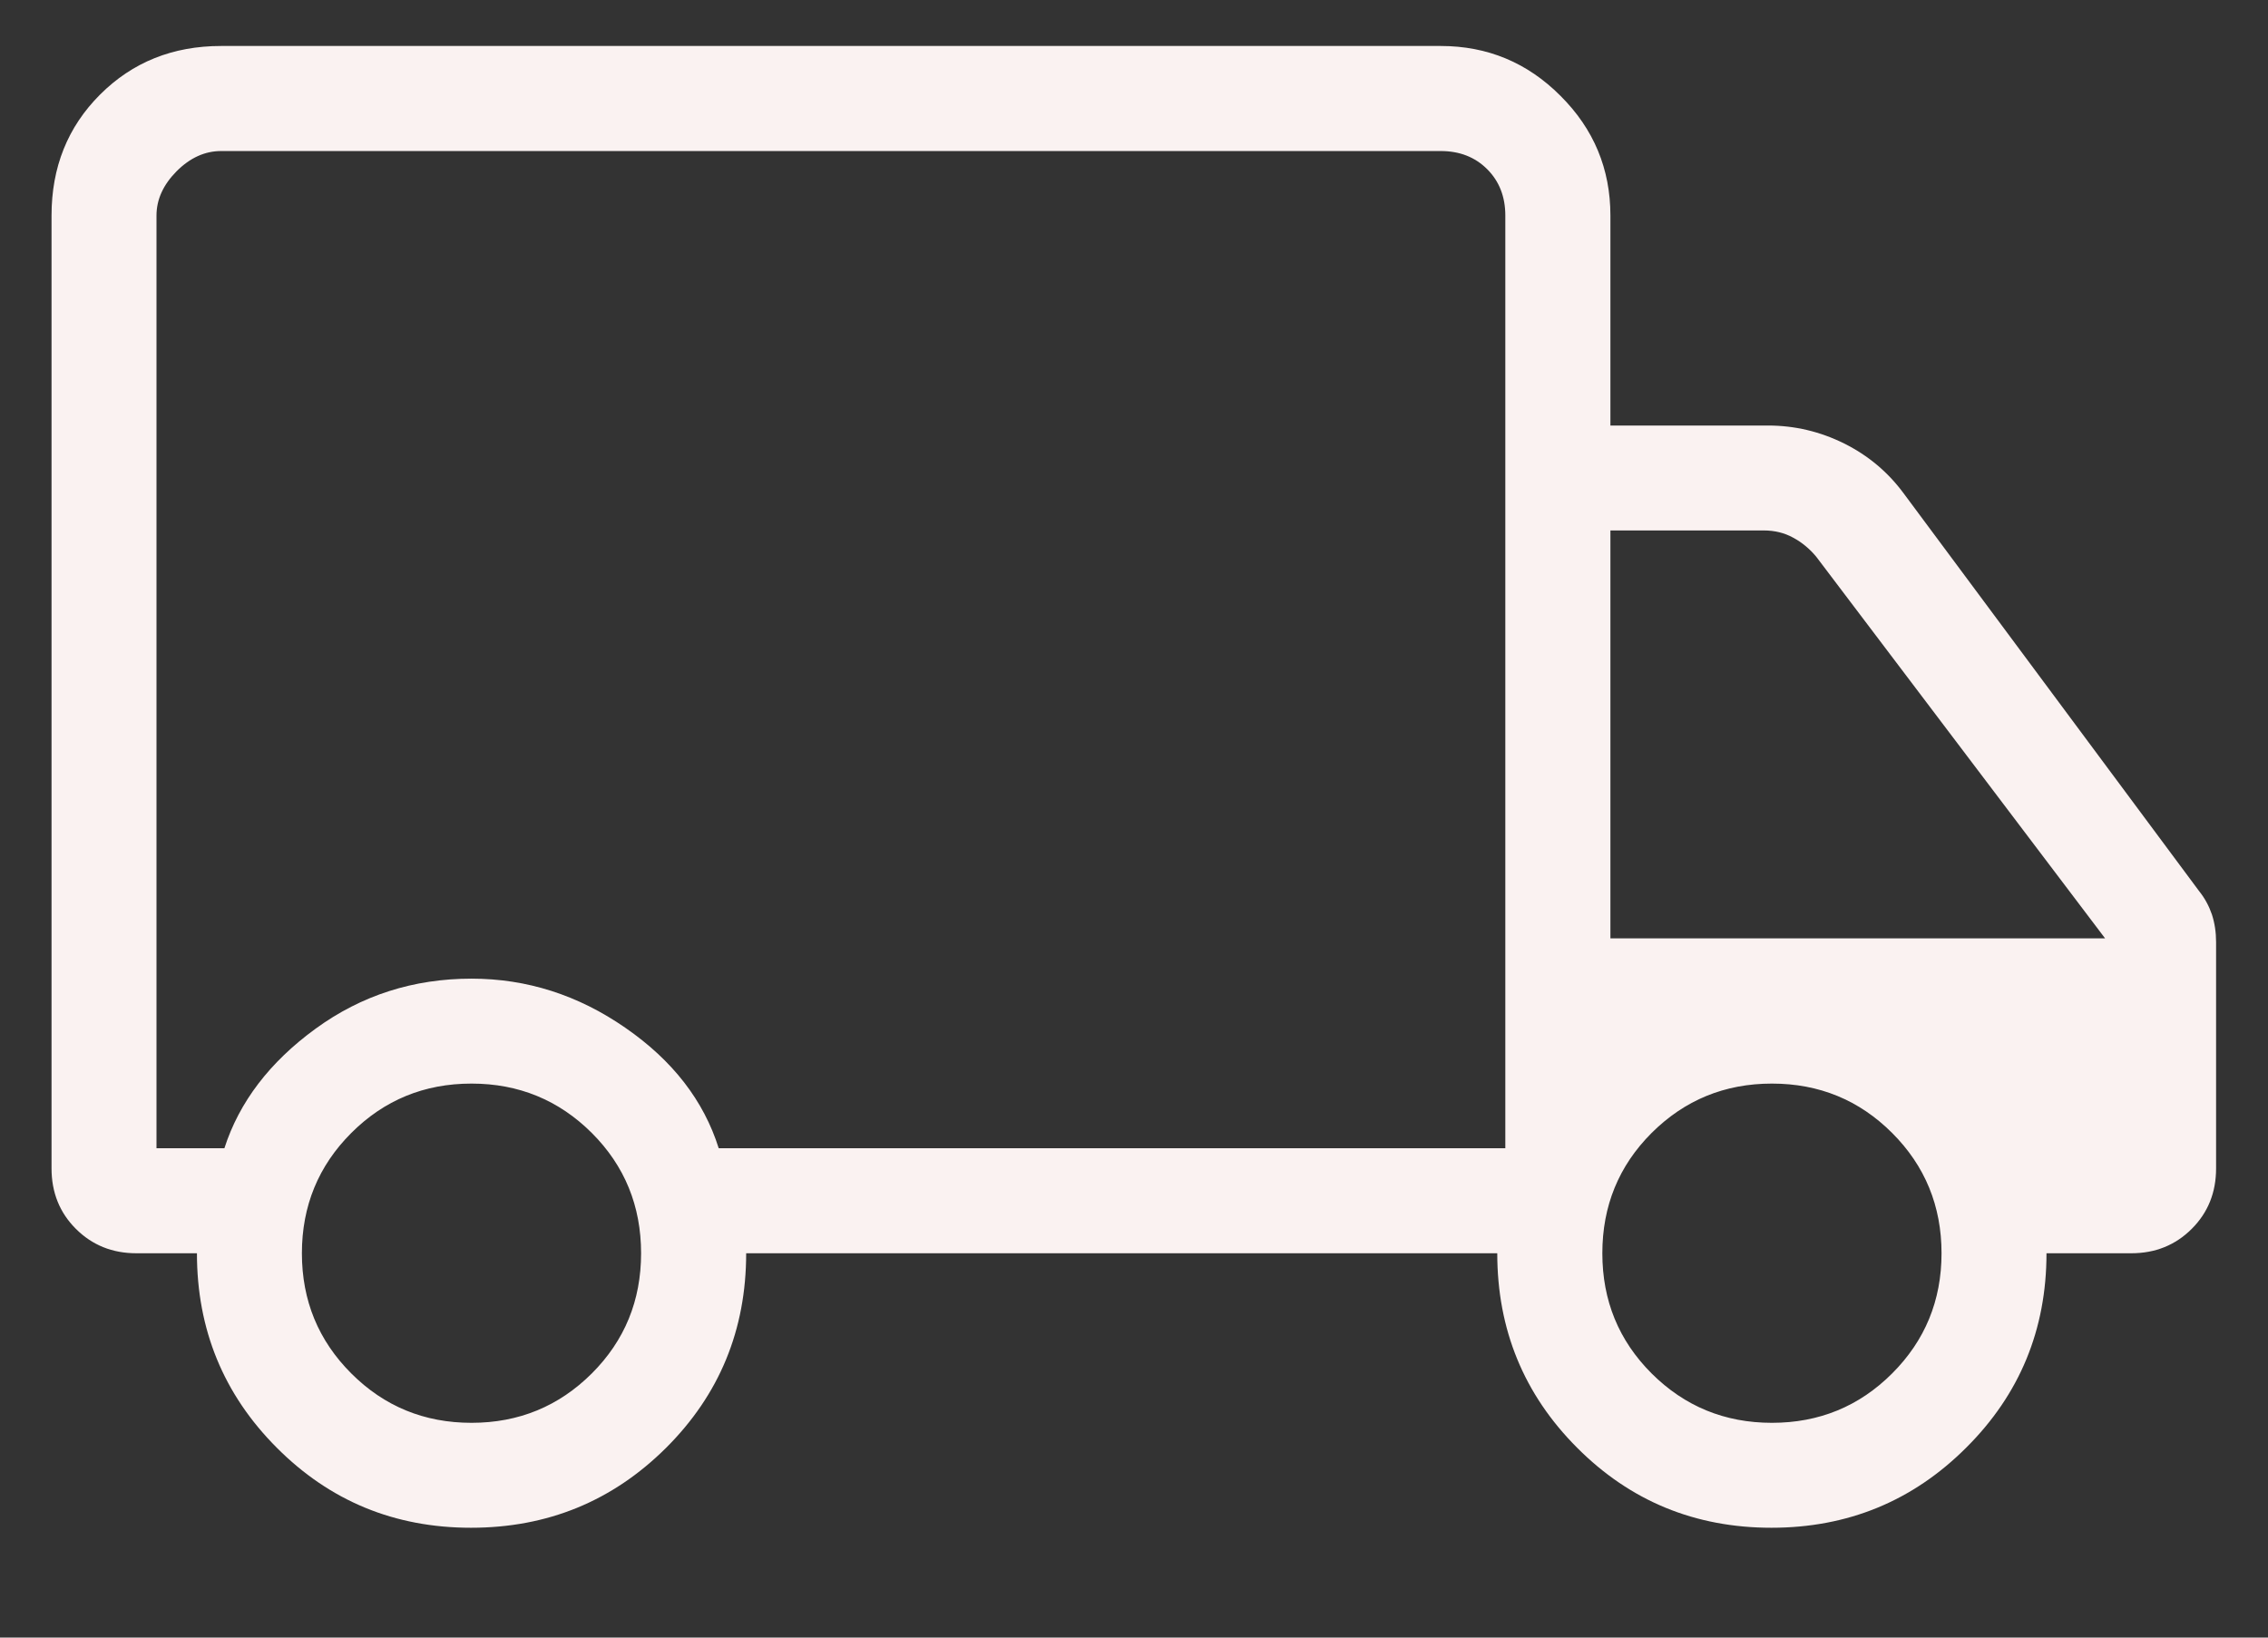 <svg width="18" height="13" viewBox="0 0 18 13" fill="none" xmlns="http://www.w3.org/2000/svg">
<rect x="0" y="0" width="18" height="13" fill="#333333" stroke="none"/>
<path d="M3.738 12.128C3.132 12.128 2.618 11.916 2.196 11.492C1.774 11.069 1.563 10.554 1.563 9.949H1.082C0.891 9.949 0.731 9.884 0.602 9.755C0.473 9.626 0.409 9.466 0.409 9.275V1.711C0.409 1.328 0.537 1.008 0.794 0.751C1.051 0.494 1.371 0.365 1.755 0.365H11.434C11.805 0.365 12.122 0.497 12.385 0.761C12.649 1.024 12.781 1.341 12.781 1.711V3.378H14.031C14.244 3.378 14.446 3.426 14.637 3.521C14.827 3.616 14.984 3.748 15.108 3.916L17.454 7.075C17.499 7.131 17.532 7.193 17.555 7.26C17.577 7.328 17.588 7.401 17.588 7.479V9.275C17.588 9.466 17.524 9.626 17.395 9.755C17.266 9.884 17.106 9.949 16.915 9.949H16.242C16.242 10.554 16.03 11.069 15.605 11.492C15.181 11.916 14.665 12.128 14.059 12.128C13.453 12.128 12.938 11.916 12.516 11.492C12.094 11.069 11.883 10.554 11.883 9.949H5.922C5.922 10.558 5.709 11.073 5.285 11.495C4.86 11.917 4.345 12.128 3.738 12.128ZM3.742 11.295C4.117 11.295 4.435 11.164 4.697 10.903C4.958 10.642 5.088 10.324 5.088 9.949C5.088 9.574 4.958 9.255 4.697 8.994C4.435 8.733 4.117 8.602 3.742 8.602C3.367 8.602 3.049 8.733 2.788 8.994C2.527 9.255 2.396 9.574 2.396 9.949C2.396 10.324 2.527 10.642 2.788 10.903C3.049 11.164 3.367 11.295 3.742 11.295ZM1.242 9.115H1.781C1.899 8.748 2.141 8.431 2.505 8.166C2.869 7.901 3.282 7.769 3.742 7.769C4.181 7.769 4.588 7.899 4.963 8.159C5.338 8.418 5.585 8.737 5.704 9.115H11.947V1.711C11.947 1.562 11.899 1.439 11.803 1.343C11.707 1.247 11.584 1.199 11.434 1.199H1.755C1.627 1.199 1.509 1.252 1.402 1.359C1.296 1.466 1.242 1.583 1.242 1.711V9.115ZM14.063 11.295C14.438 11.295 14.756 11.164 15.017 10.903C15.278 10.642 15.409 10.324 15.409 9.949C15.409 9.574 15.278 9.255 15.017 8.994C14.756 8.733 14.438 8.602 14.063 8.602C13.688 8.602 13.37 8.733 13.108 8.994C12.847 9.255 12.717 9.574 12.717 9.949C12.717 10.324 12.847 10.642 13.108 10.903C13.37 11.164 13.688 11.295 14.063 11.295ZM12.781 7.449H16.707L14.415 4.42C14.362 4.356 14.3 4.305 14.231 4.268C14.162 4.23 14.084 4.211 13.999 4.211H12.781V7.449Z" fill="#FAF2F1"/>
</svg>
